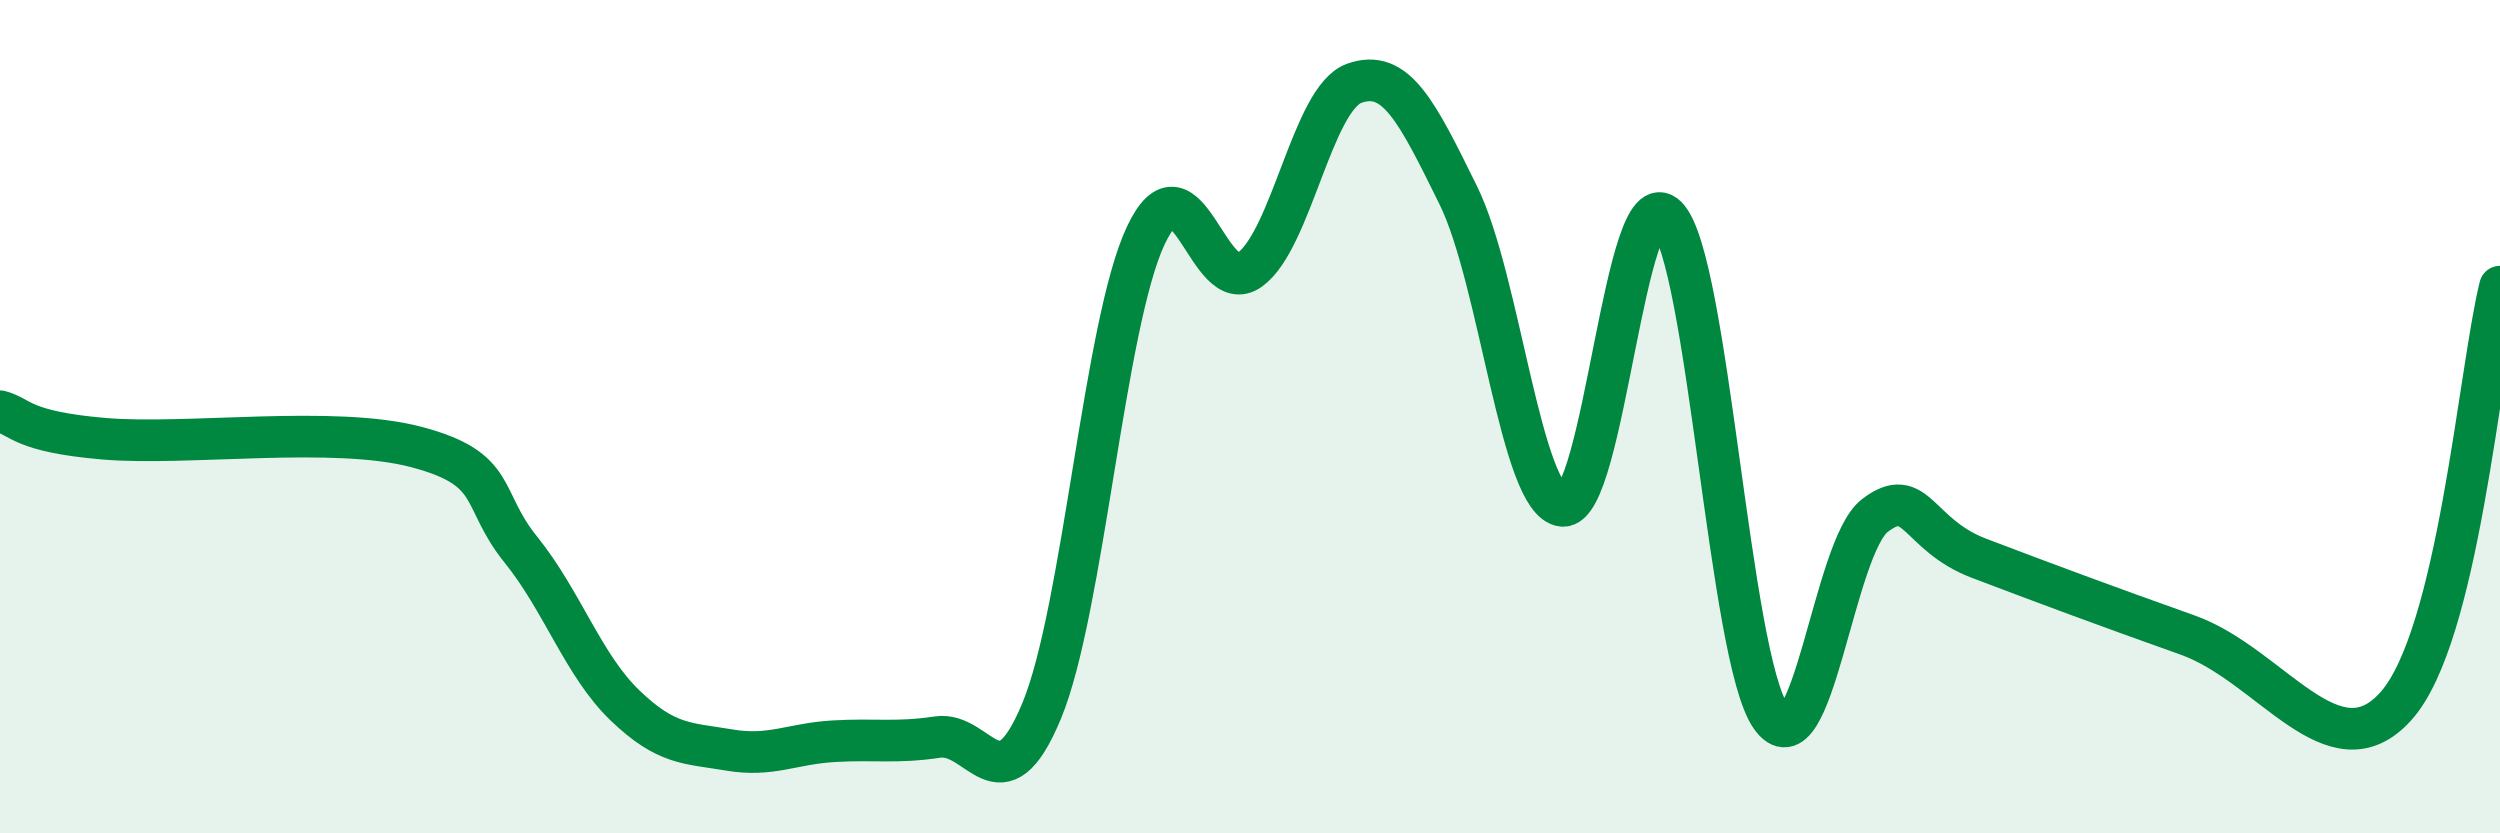 
    <svg width="60" height="20" viewBox="0 0 60 20" xmlns="http://www.w3.org/2000/svg">
      <path
        d="M 0,9.87 C 0.5,10 0.5,10.36 2.5,10.53 C 4.5,10.7 8,10.2 10,10.73 C 12,11.26 11.5,11.95 12.5,13.19 C 13.5,14.43 14,15.97 15,16.93 C 16,17.89 16.5,17.83 17.5,18 C 18.5,18.17 19,17.85 20,17.79 C 21,17.73 21.5,17.84 22.5,17.69 C 23.5,17.54 24,19.47 25,17.06 C 26,14.65 26.5,7.77 27.5,5.65 C 28.5,3.53 29,7.2 30,6.47 C 31,5.74 31.5,2.36 32.5,2 C 33.5,1.64 34,2.66 35,4.69 C 36,6.72 36.5,12.04 37.5,12.14 C 38.5,12.24 39,4.19 40,5.2 C 41,6.21 41.5,15.77 42.5,17.2 C 43.5,18.63 44,13.13 45,12.37 C 46,11.61 46,12.83 47.5,13.4 C 49,13.97 50.5,14.53 52.5,15.24 C 54.5,15.95 56,18.62 57.5,16.95 C 59,15.28 59.5,8.89 60,6.88L60 20L0 20Z"
        fill="#008740"
        opacity="0.1"
        stroke-linecap="round"
        stroke-linejoin="round"
      />
      <path
        d="M 0,9.87 C 0.5,10 0.5,10.36 2.5,10.53 C 4.5,10.7 8,10.2 10,10.73 C 12,11.26 11.5,11.95 12.5,13.19 C 13.5,14.43 14,15.97 15,16.93 C 16,17.89 16.5,17.83 17.5,18 C 18.5,18.17 19,17.85 20,17.79 C 21,17.73 21.5,17.84 22.5,17.69 C 23.5,17.54 24,19.47 25,17.06 C 26,14.65 26.5,7.77 27.5,5.65 C 28.5,3.53 29,7.2 30,6.47 C 31,5.74 31.5,2.36 32.5,2 C 33.5,1.64 34,2.66 35,4.69 C 36,6.72 36.5,12.04 37.5,12.14 C 38.5,12.24 39,4.19 40,5.2 C 41,6.21 41.5,15.77 42.5,17.2 C 43.5,18.63 44,13.13 45,12.37 C 46,11.61 46,12.83 47.5,13.4 C 49,13.97 50.5,14.53 52.5,15.24 C 54.5,15.95 56,18.62 57.5,16.95 C 59,15.28 59.5,8.89 60,6.88"
        stroke="#008740"
        stroke-width="1"
        fill="none"
        stroke-linecap="round"
        stroke-linejoin="round"
      />
    </svg>
  